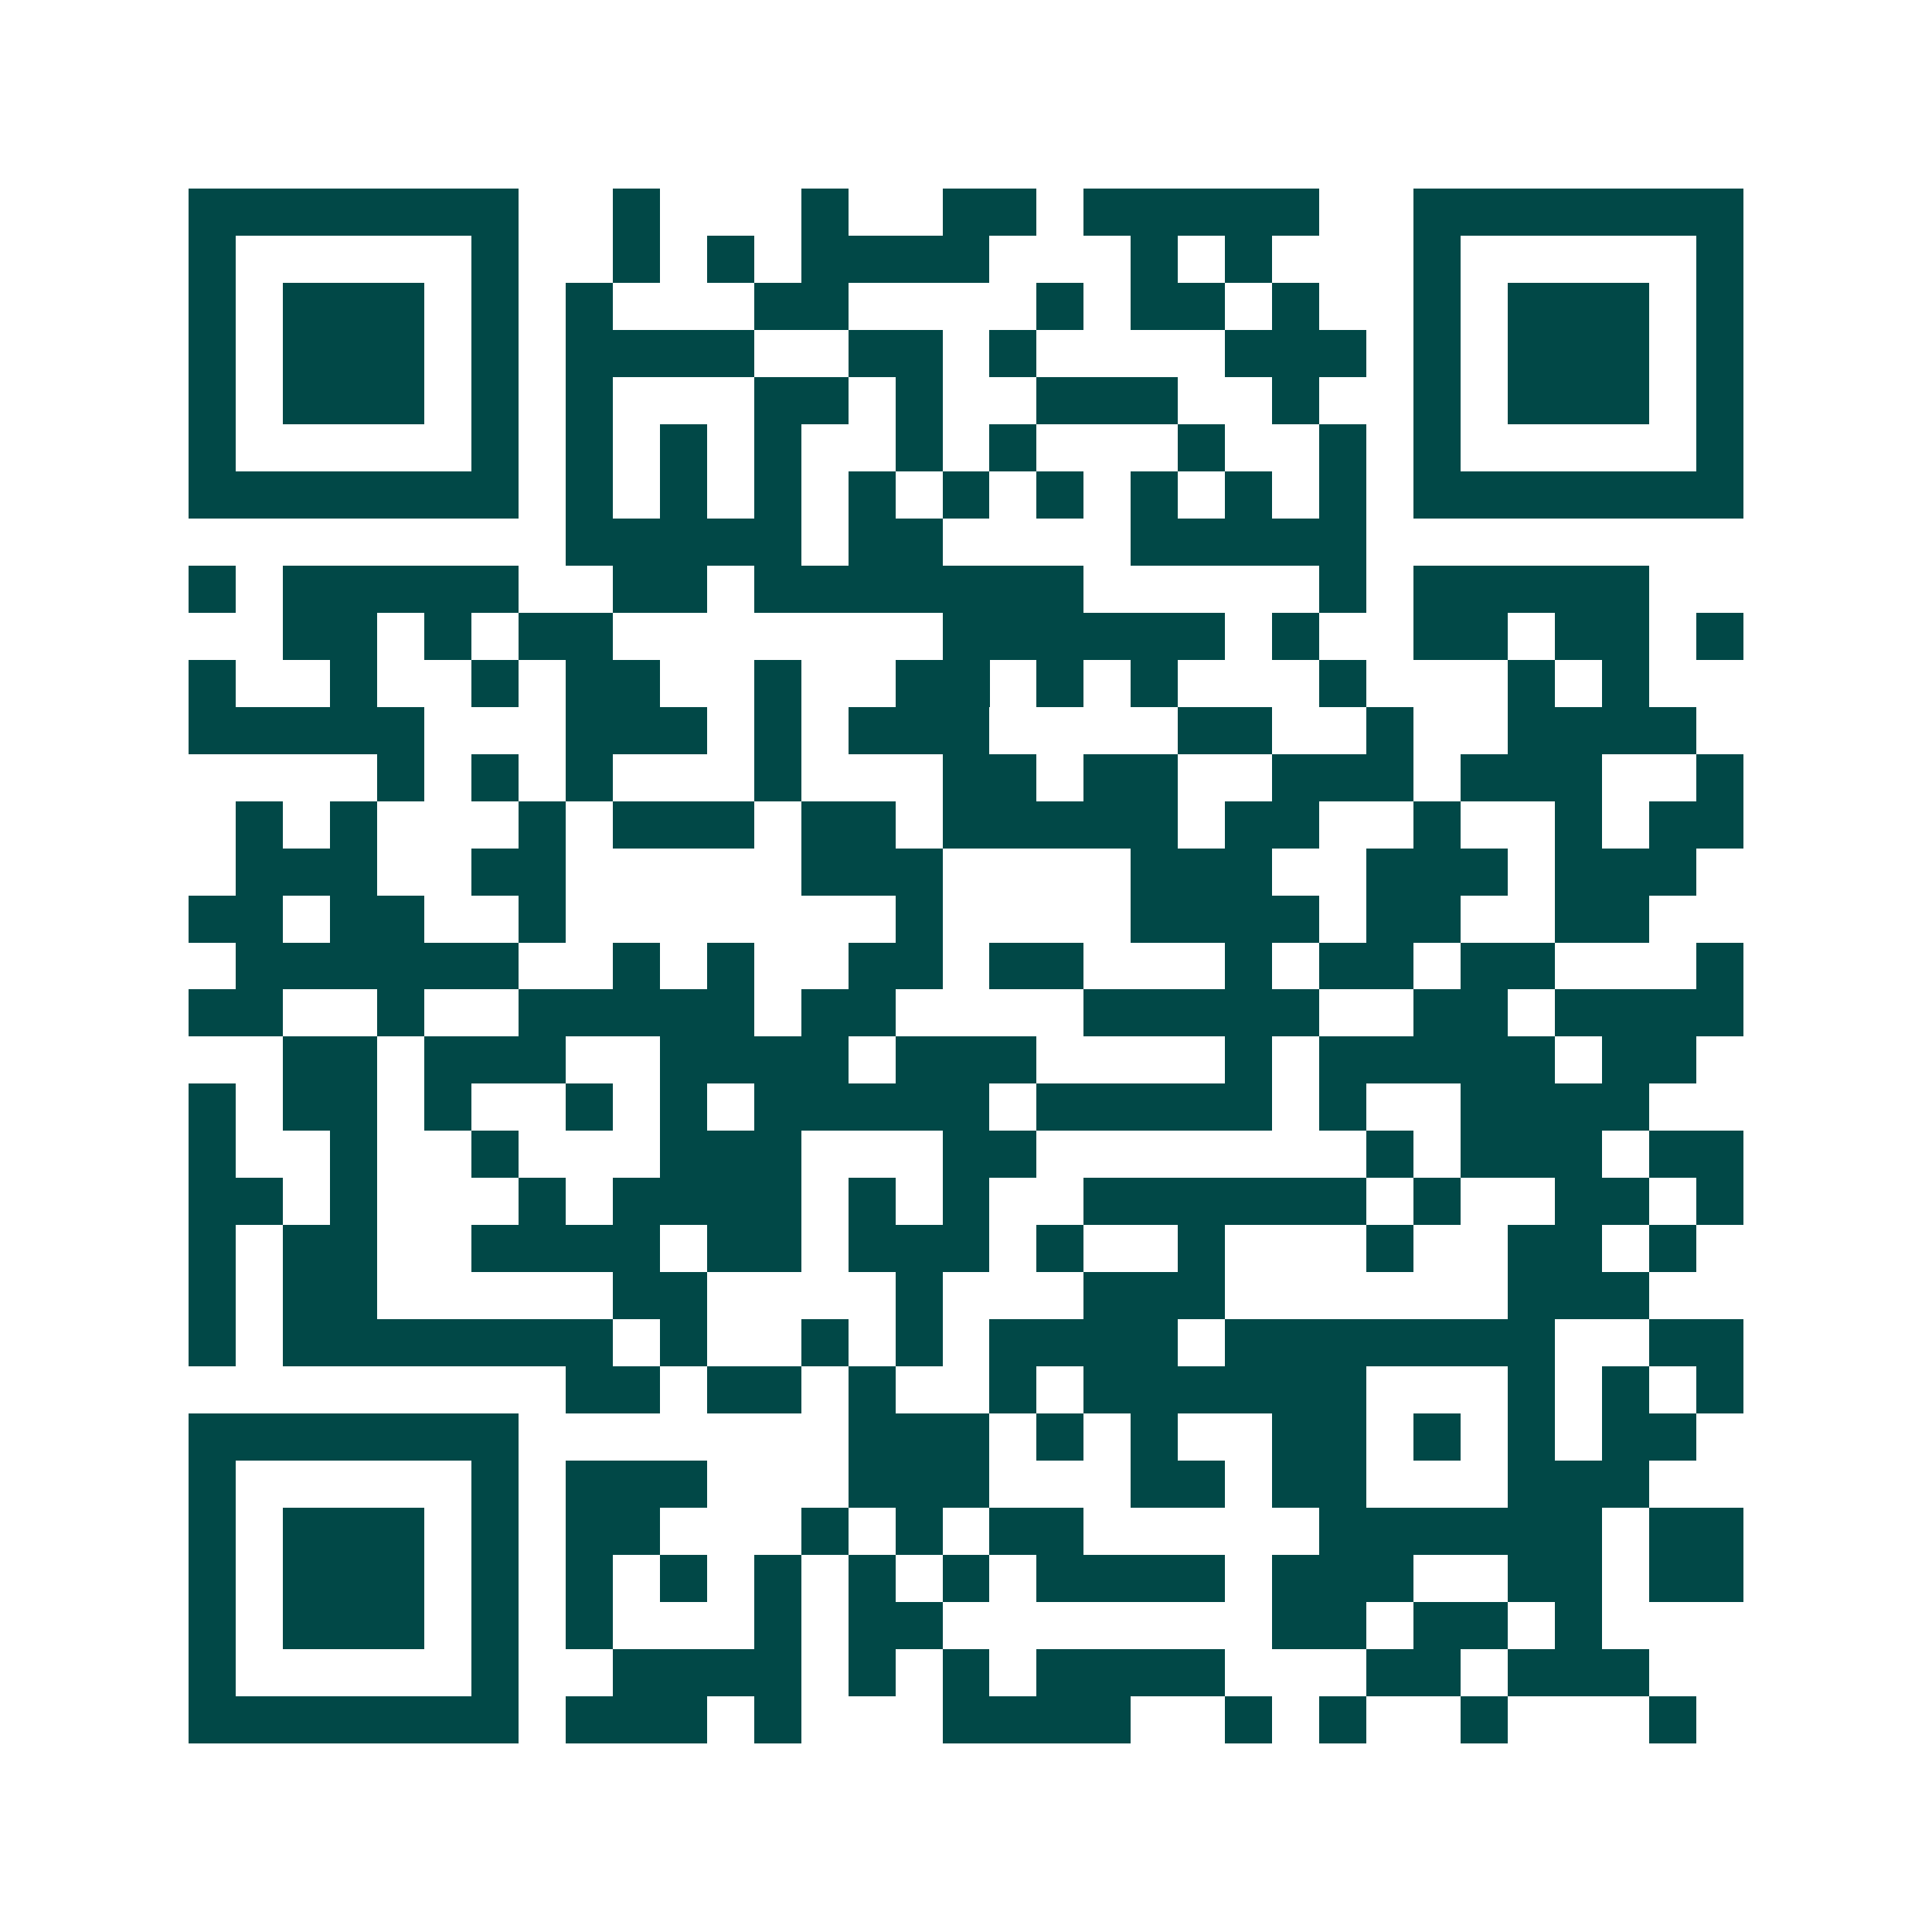 <svg xmlns="http://www.w3.org/2000/svg" width="200" height="200" viewBox="0 0 41 41" shape-rendering="crispEdges"><path fill="#ffffff" d="M0 0h41v41H0z"/><path stroke="#014847" d="M4 4.5h7m2 0h1m3 0h1m2 0h2m1 0h5m2 0h7M4 5.5h1m5 0h1m2 0h1m1 0h1m1 0h4m3 0h1m1 0h1m3 0h1m5 0h1M4 6.5h1m1 0h3m1 0h1m1 0h1m3 0h2m4 0h1m1 0h2m1 0h1m2 0h1m1 0h3m1 0h1M4 7.5h1m1 0h3m1 0h1m1 0h4m2 0h2m1 0h1m4 0h3m1 0h1m1 0h3m1 0h1M4 8.5h1m1 0h3m1 0h1m1 0h1m3 0h2m1 0h1m2 0h3m2 0h1m2 0h1m1 0h3m1 0h1M4 9.5h1m5 0h1m1 0h1m1 0h1m1 0h1m2 0h1m1 0h1m3 0h1m2 0h1m1 0h1m5 0h1M4 10.5h7m1 0h1m1 0h1m1 0h1m1 0h1m1 0h1m1 0h1m1 0h1m1 0h1m1 0h1m1 0h7M12 11.5h5m1 0h2m4 0h5M4 12.5h1m1 0h5m2 0h2m1 0h7m5 0h1m1 0h5M6 13.5h2m1 0h1m1 0h2m7 0h6m1 0h1m2 0h2m1 0h2m1 0h1M4 14.5h1m2 0h1m2 0h1m1 0h2m2 0h1m2 0h2m1 0h1m1 0h1m3 0h1m3 0h1m1 0h1M4 15.5h5m3 0h3m1 0h1m1 0h3m4 0h2m2 0h1m2 0h4M8 16.5h1m1 0h1m1 0h1m3 0h1m3 0h2m1 0h2m2 0h3m1 0h3m2 0h1M5 17.5h1m1 0h1m3 0h1m1 0h3m1 0h2m1 0h5m1 0h2m2 0h1m2 0h1m1 0h2M5 18.5h3m2 0h2m5 0h3m4 0h3m2 0h3m1 0h3M4 19.5h2m1 0h2m2 0h1m7 0h1m4 0h4m1 0h2m2 0h2M5 20.5h6m2 0h1m1 0h1m2 0h2m1 0h2m3 0h1m1 0h2m1 0h2m3 0h1M4 21.5h2m2 0h1m2 0h5m1 0h2m4 0h5m2 0h2m1 0h4M6 22.5h2m1 0h3m2 0h4m1 0h3m4 0h1m1 0h5m1 0h2M4 23.5h1m1 0h2m1 0h1m2 0h1m1 0h1m1 0h5m1 0h5m1 0h1m2 0h4M4 24.5h1m2 0h1m2 0h1m3 0h3m3 0h2m7 0h1m1 0h3m1 0h2M4 25.5h2m1 0h1m3 0h1m1 0h4m1 0h1m1 0h1m2 0h6m1 0h1m2 0h2m1 0h1M4 26.5h1m1 0h2m2 0h4m1 0h2m1 0h3m1 0h1m2 0h1m3 0h1m2 0h2m1 0h1M4 27.5h1m1 0h2m5 0h2m4 0h1m3 0h3m6 0h3M4 28.5h1m1 0h7m1 0h1m2 0h1m1 0h1m1 0h4m1 0h7m2 0h2M12 29.5h2m1 0h2m1 0h1m2 0h1m1 0h6m3 0h1m1 0h1m1 0h1M4 30.5h7m7 0h3m1 0h1m1 0h1m2 0h2m1 0h1m1 0h1m1 0h2M4 31.5h1m5 0h1m1 0h3m3 0h3m3 0h2m1 0h2m3 0h3M4 32.5h1m1 0h3m1 0h1m1 0h2m3 0h1m1 0h1m1 0h2m5 0h6m1 0h2M4 33.5h1m1 0h3m1 0h1m1 0h1m1 0h1m1 0h1m1 0h1m1 0h1m1 0h4m1 0h3m2 0h2m1 0h2M4 34.5h1m1 0h3m1 0h1m1 0h1m3 0h1m1 0h2m7 0h2m1 0h2m1 0h1M4 35.5h1m5 0h1m2 0h4m1 0h1m1 0h1m1 0h4m3 0h2m1 0h3M4 36.5h7m1 0h3m1 0h1m3 0h4m2 0h1m1 0h1m2 0h1m3 0h1"/></svg>
